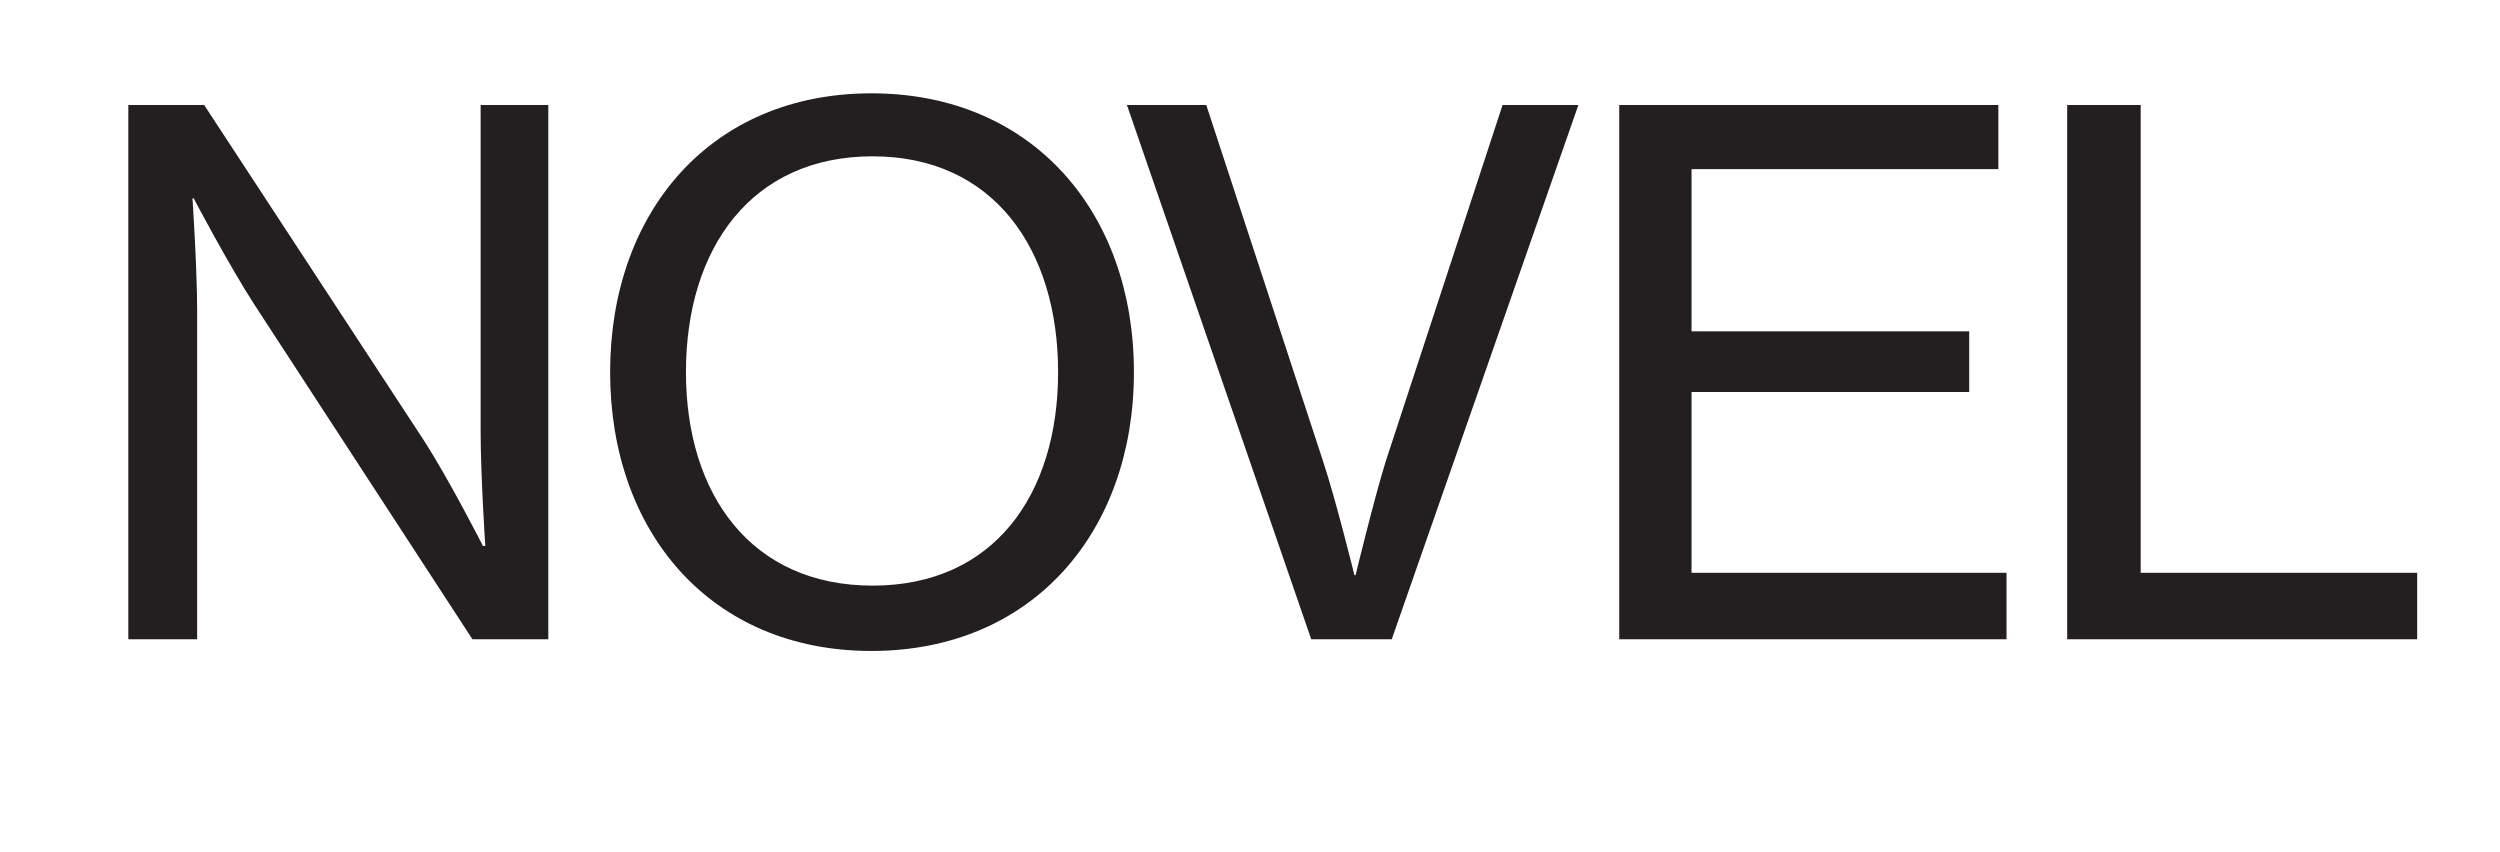 <?xml version="1.0" encoding="utf-8"?>
<!-- Generator: Adobe Illustrator 26.0.2, SVG Export Plug-In . SVG Version: 6.00 Build 0)  -->
<svg version="1.1" id="Layer_1" xmlns="http://www.w3.org/2000/svg" xmlns:xlink="http://www.w3.org/1999/xlink" x="0px" y="0px"
	 viewBox="0 0 214.3 73" style="enable-background:new 0 0 214.3 73;" xml:space="preserve">
<style type="text/css">
	.st0{fill:#231E20;}
	.st1{fill:#F2F0F2;}
	.st2{fill:#575254;}
	.st3{fill:#827F82;}
	.st4{fill:#B4B1B4;}
	.st5{fill:#F200F2;}
	.st6{fill:none;stroke:#231E20;stroke-width:1.2;stroke-linecap:round;stroke-linejoin:round;stroke-miterlimit:10;}
	.st7{fill:none;stroke:#F2F0F2;stroke-width:1.2;stroke-linecap:round;stroke-linejoin:round;stroke-miterlimit:10;}
	.st8{fill:none;stroke:#231E20;stroke-width:2.5;stroke-linecap:round;stroke-linejoin:round;stroke-miterlimit:10;}
	.st9{fill:none;stroke:#231E20;stroke-width:1.5;stroke-linecap:round;stroke-linejoin:round;stroke-miterlimit:10;}
	.st10{fill:none;stroke:#F2F0F2;stroke-width:2;stroke-linecap:round;stroke-linejoin:round;stroke-miterlimit:10;}
</style>
<path class="st0" d="M10.9,9h6.6l18.8,28.7c2.2,3.4,5.1,9.1,5.1,9.1h0.2c0,0-0.4-6-0.4-9.8V9H47v45.8h-6.5L21.8,26.1
	c-2.2-3.4-5.2-9.1-5.2-9.1h-0.1c0,0,0.4,6,0.4,9.7v28.1h-5.9V9z M52.3,31.9C52.3,18.2,60.9,8,74.7,8c13.8,0,22.5,10.2,22.5,23.9
	c0,13.7-8.7,23.9-22.5,23.9C60.9,55.8,52.3,45.6,52.3,31.9z M90.7,31.9c0-10.5-5.5-18.5-15.9-18.5s-16,7.9-16,18.5
	c0,10.5,5.6,18.3,16,18.3S90.7,42.4,90.7,31.9z M96.6,9h6.8l10,30.5c1.1,3.3,2.7,9.8,2.7,9.8h0.1c0,0,1.6-6.6,2.6-9.8L128.8,9h6.5
	l-16,45.8h-6.9L96.6,9z M138.7,9h32.6v5.5H145v13.9h23.8v5.2H145v15.5h27v5.7h-33.2V9z M177.2,9h6.3v40.1h23.7v5.7h-30V9z"/>
</svg>
